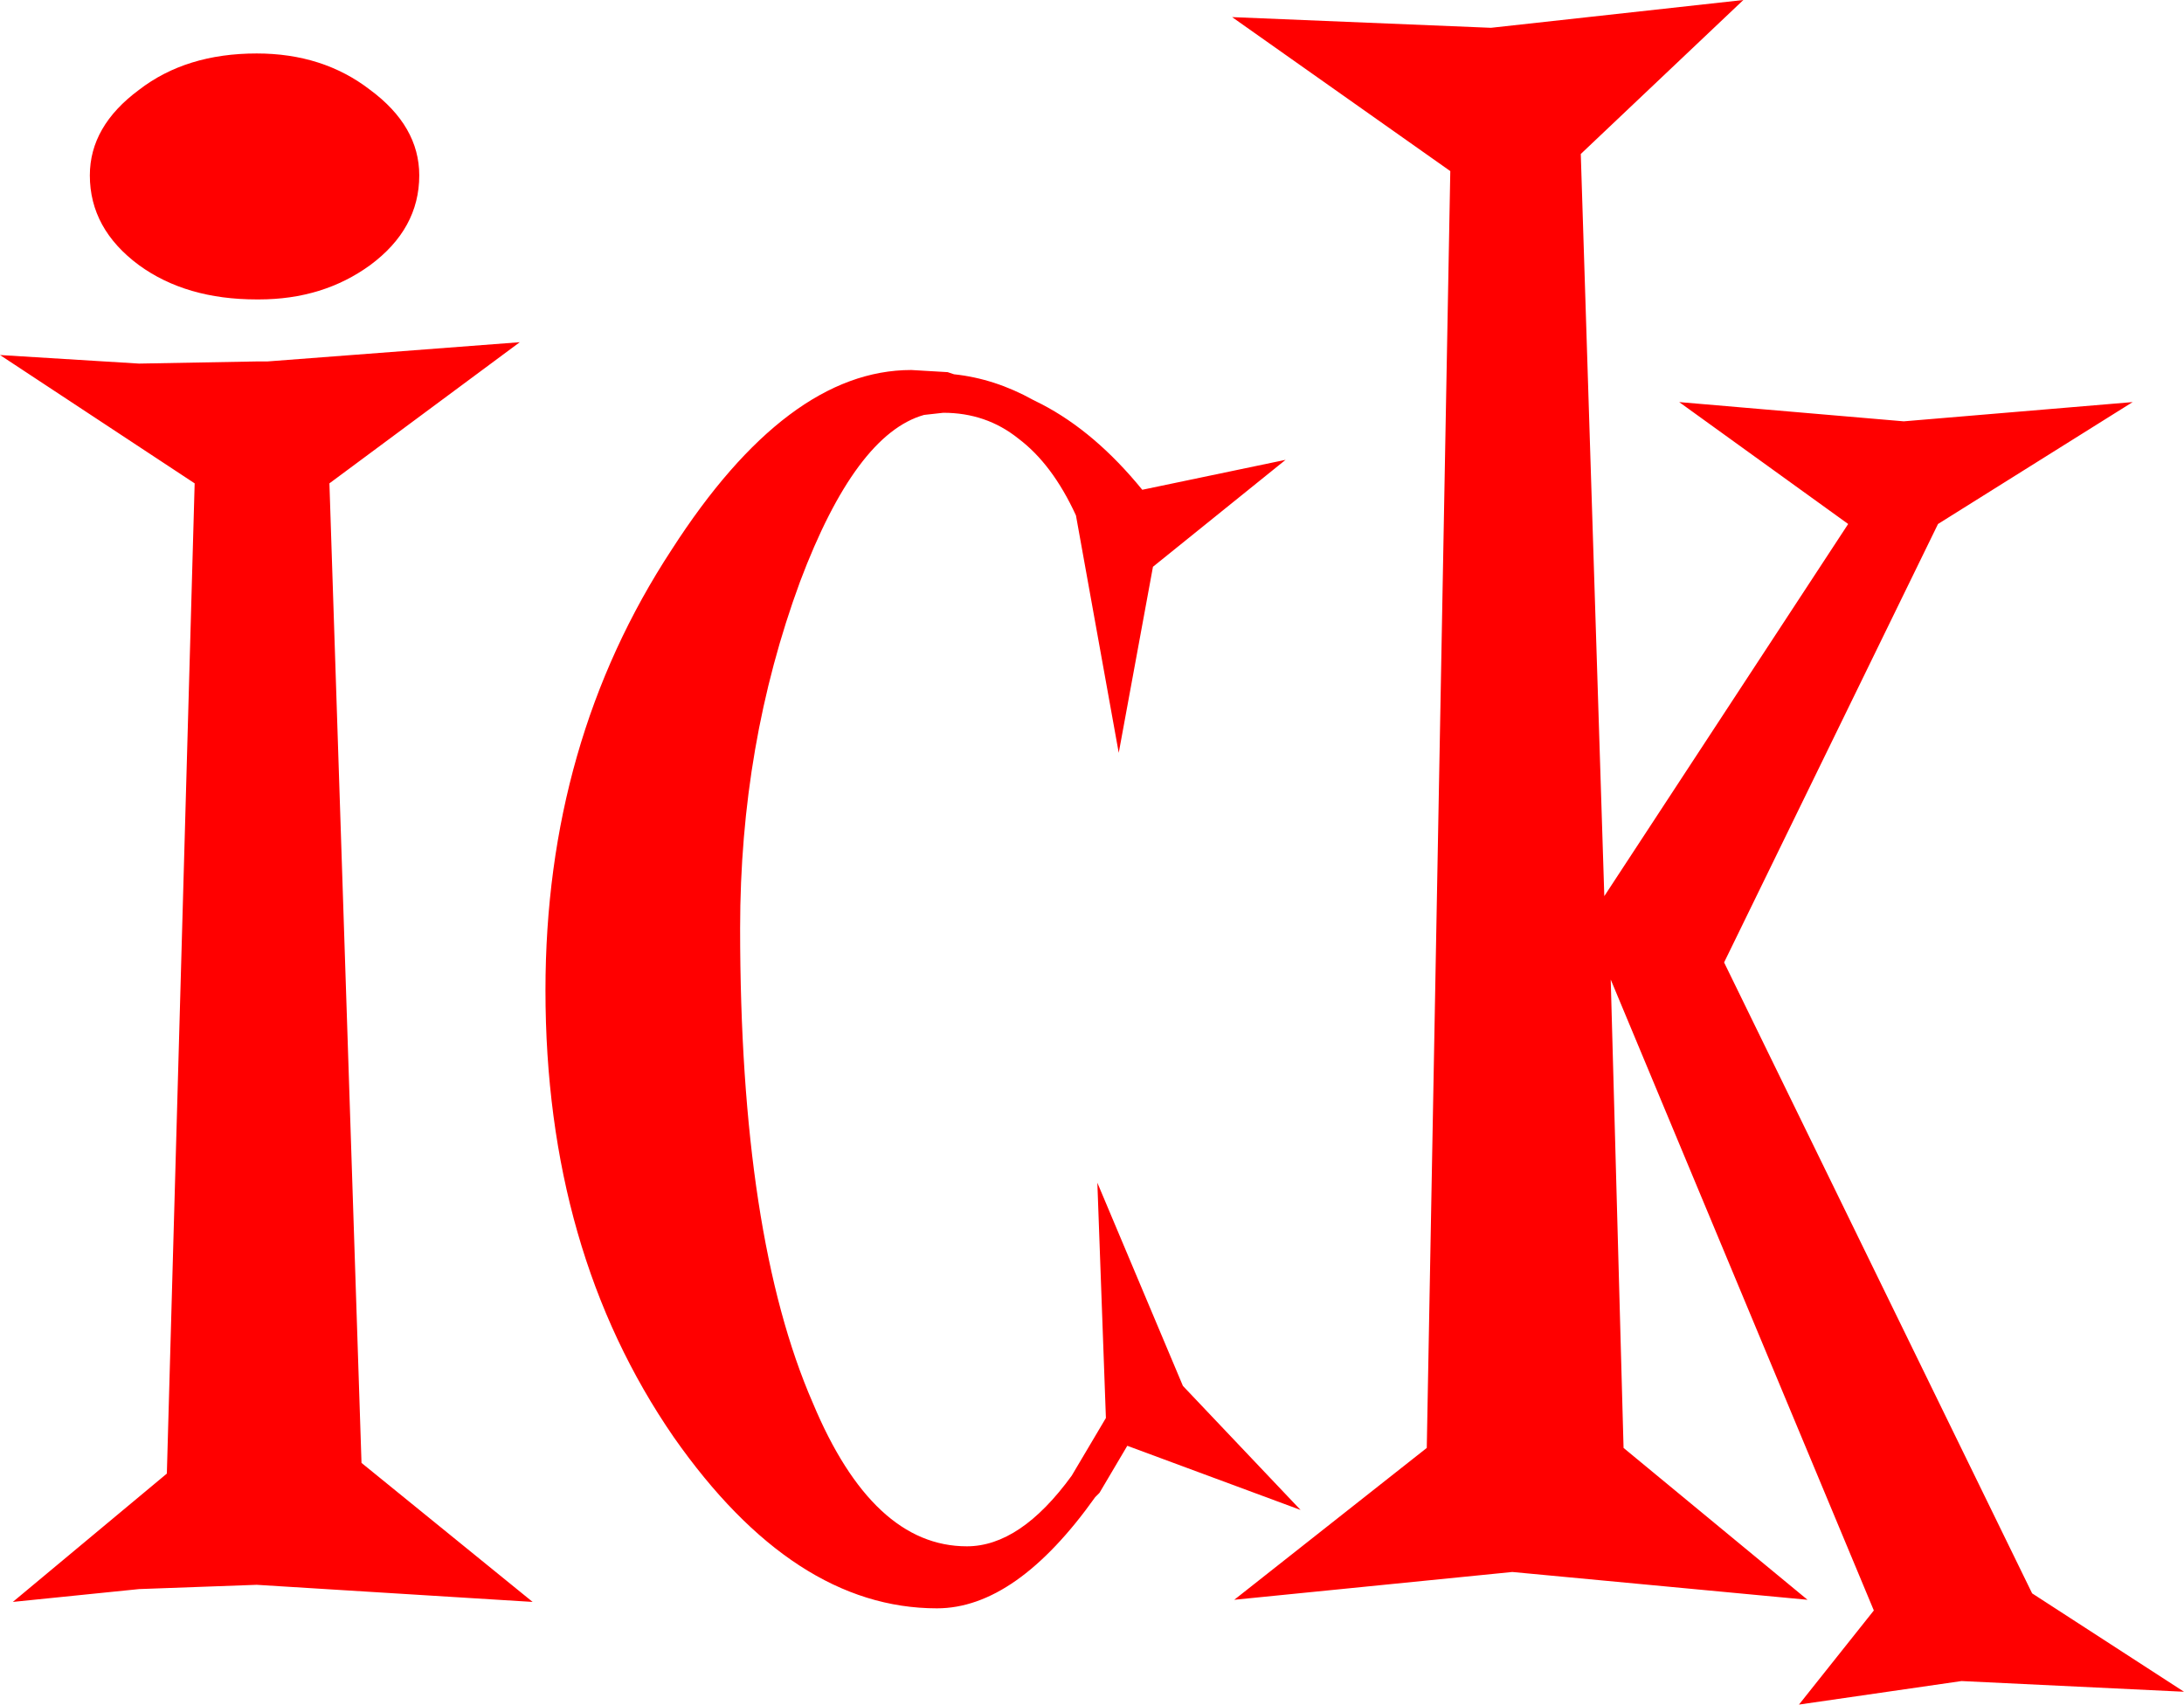 <?xml version="1.0" encoding="UTF-8" standalone="no"?>
<svg xmlns:xlink="http://www.w3.org/1999/xlink" height="39.85px" width="51.05px" xmlns="http://www.w3.org/2000/svg">
  <g transform="matrix(1.0, 0.0, 0.0, 1.0, 25.5, 19.95)">
    <path d="M-20.95 -8.65 L-25.5 -11.65 -22.25 -11.45 -19.5 -11.5 -19.25 -11.5 -13.35 -11.95 -17.8 -8.65 -17.05 14.25 -13.05 17.5 -19.5 17.1 -22.25 17.2 -25.2 17.5 -21.6 14.5 -20.95 -8.65 M-22.25 -13.75 Q-23.4 -14.6 -23.4 -15.85 -23.4 -17.0 -22.25 -17.85 -21.15 -18.7 -19.5 -18.7 -17.95 -18.7 -16.85 -17.85 -15.7 -17.0 -15.7 -15.85 -15.7 -14.6 -16.85 -13.75 -17.95 -12.95 -19.45 -12.95 L-19.5 -12.95 Q-21.15 -12.95 -22.25 -13.75 M4.55 -9.2 L1.45 -6.7 0.65 -2.35 -0.35 -7.9 Q-0.9 -9.1 -1.7 -9.7 -2.45 -10.3 -3.45 -10.3 L-3.9 -10.25 Q-5.5 -9.8 -6.8 -6.35 -8.2 -2.55 -8.2 1.75 -8.2 8.95 -6.5 12.85 -5.1 16.2 -2.9 16.2 -1.65 16.2 -0.45 14.55 L0.35 13.2 0.15 7.7 2.15 12.45 4.9 15.35 0.85 13.85 0.2 14.95 0.15 15.0 0.1 15.05 Q-1.75 17.65 -3.6 17.65 -6.95 17.65 -9.75 13.65 -12.75 9.3 -12.75 3.2 -12.75 -2.6 -9.8 -7.1 -7.1 -11.3 -4.2 -11.3 L-3.35 -11.25 -3.2 -11.2 Q-2.25 -11.1 -1.35 -10.6 L-1.15 -10.5 Q0.1 -9.85 1.2 -8.5 L4.55 -9.2 M15.25 -19.95 L11.45 -16.35 12.0 1.0 17.7 -7.7 13.75 -10.55 19.0 -10.1 24.35 -10.55 19.8 -7.7 14.8 2.55 22.0 17.3 25.55 19.6 20.35 19.35 16.55 19.9 18.3 17.7 12.15 2.95 12.45 13.9 16.75 17.45 9.85 16.8 3.35 17.45 7.85 13.9 8.4 -15.95 3.3 -19.55 9.35 -19.3 15.25 -19.95" fill="#ff0000" fill-rule="evenodd" stroke="none"/>
  </g>
</svg>
